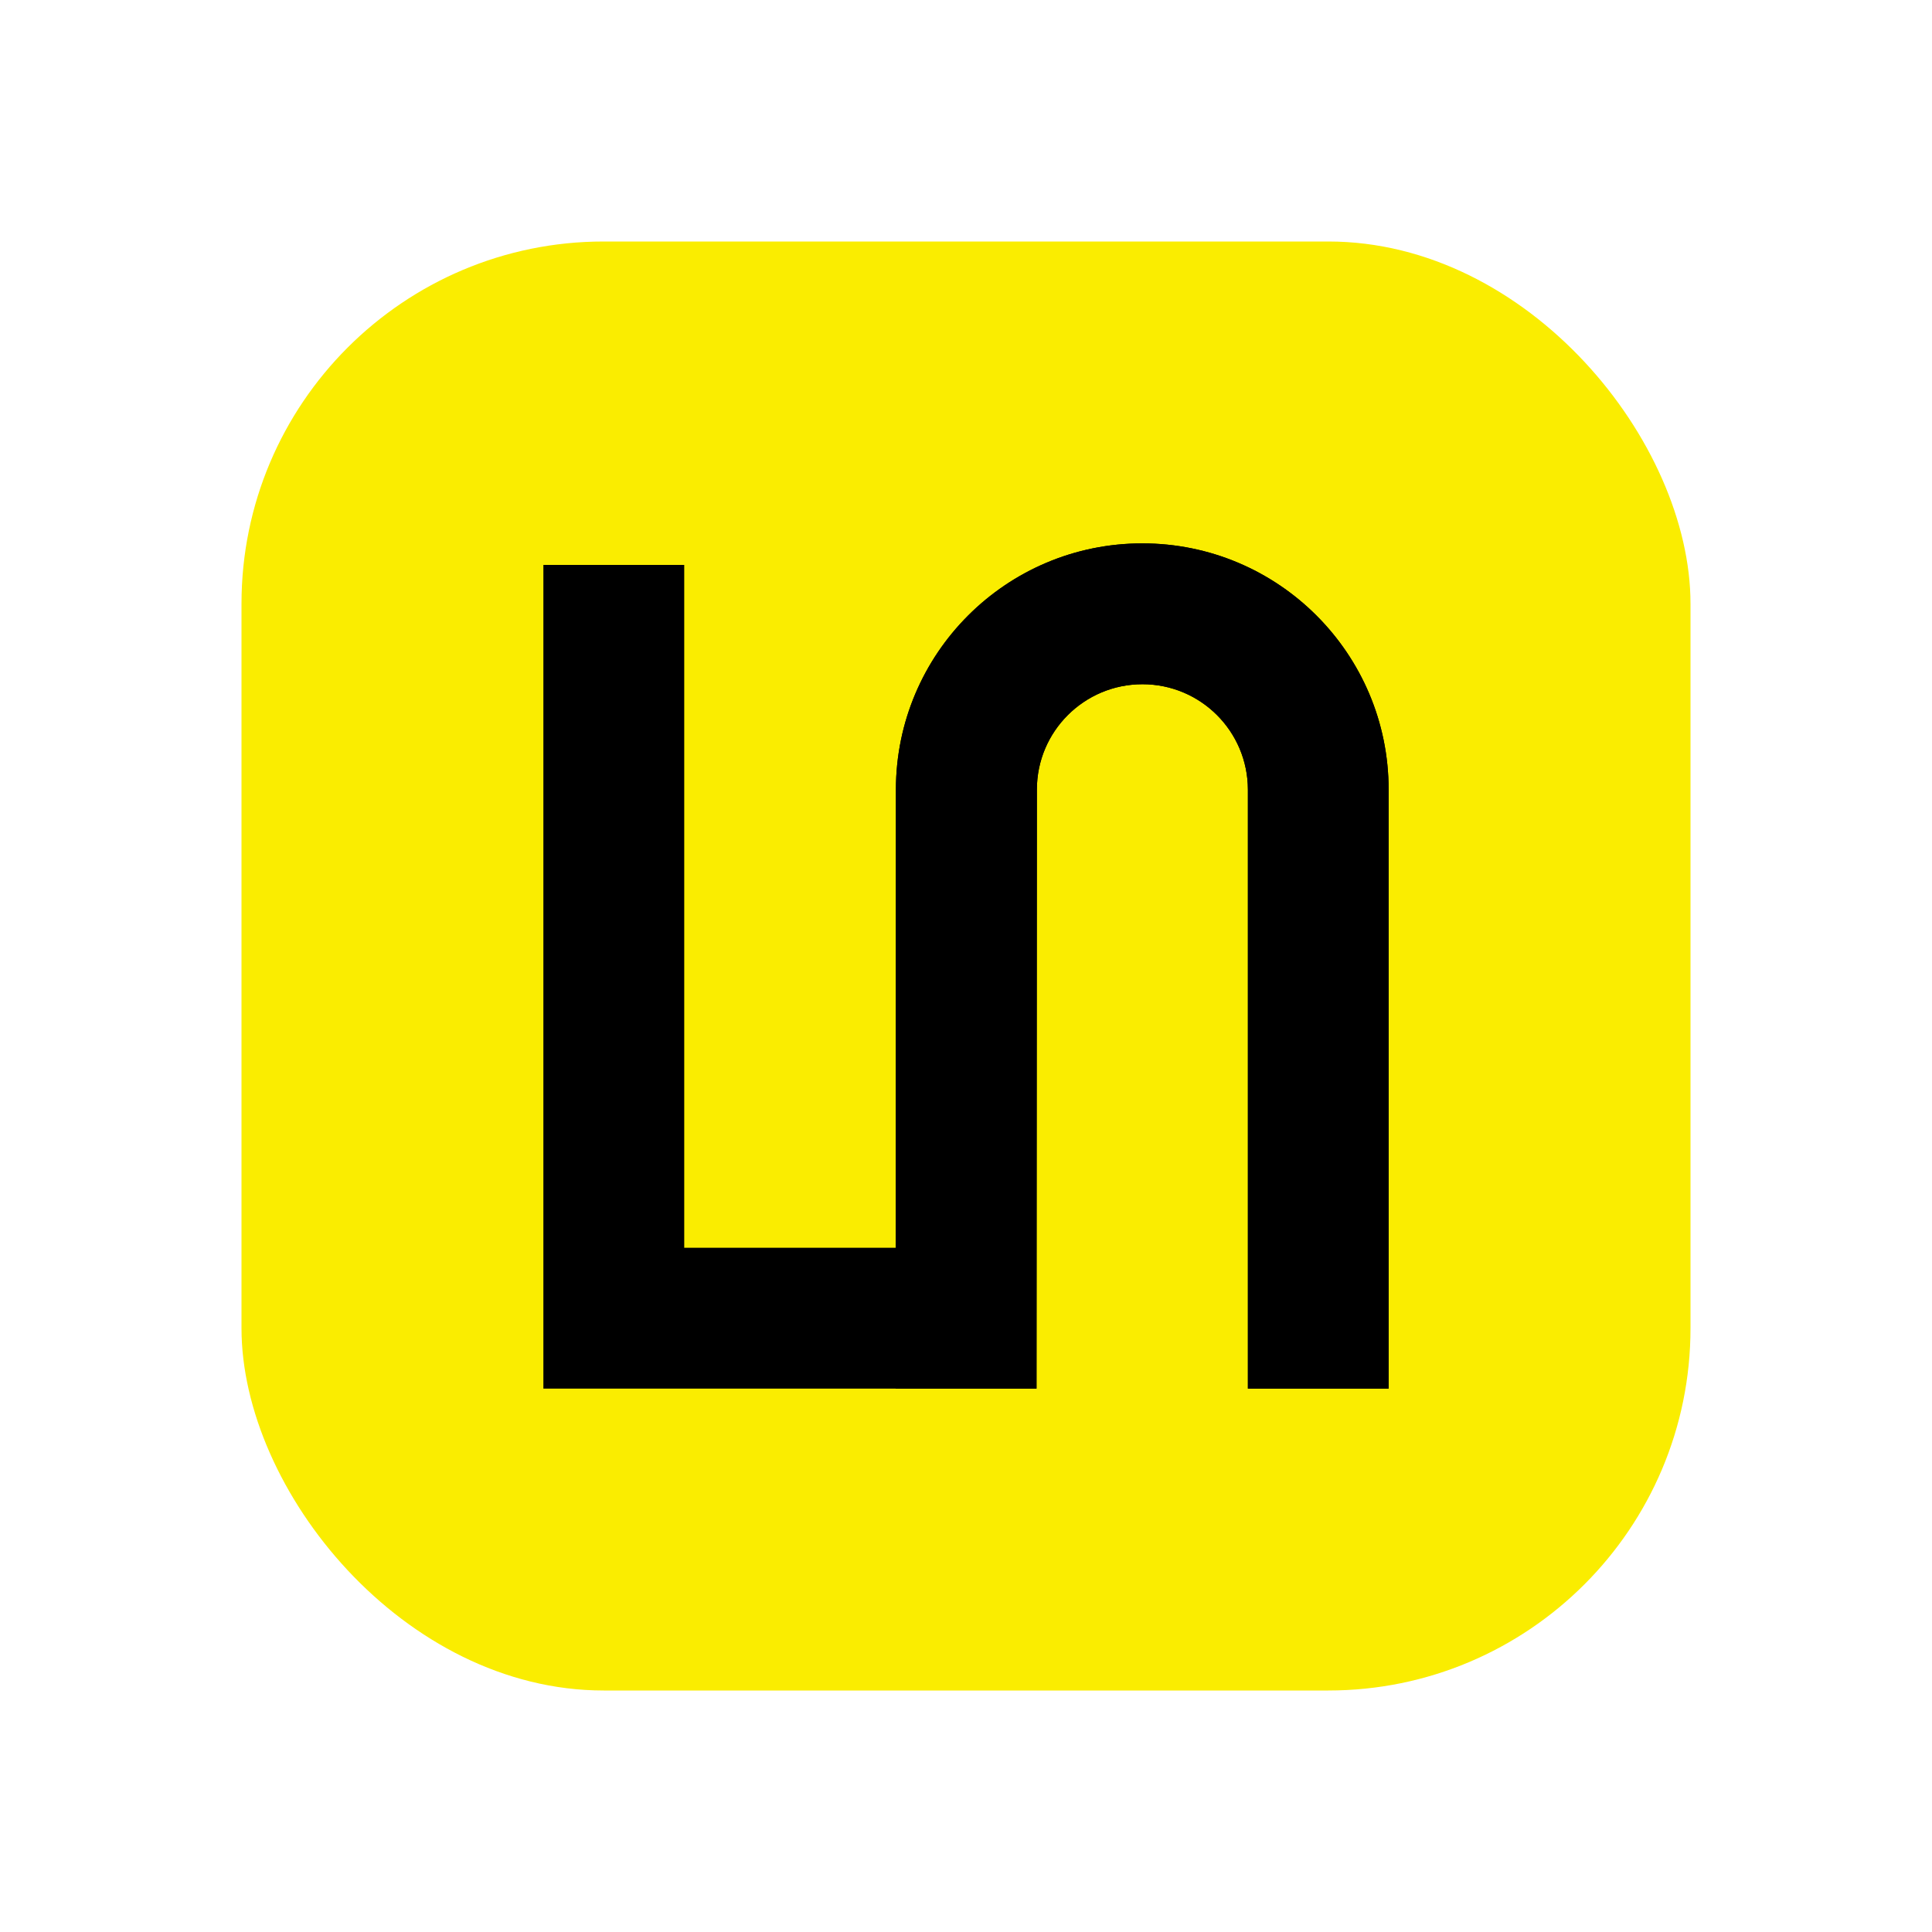 <svg xmlns="http://www.w3.org/2000/svg" version="1.1" xmlns:xlink="http://www.w3.org/1999/xlink" width="32" height="32" viewBox="0 0 32 32" fill="none">
<rect x="4" y="4" width="24" height="24" rx="6" fill="#FAED00" />
<path fill-rule="evenodd" clip-rule="evenodd" d="M20.667 23H23V13.078C23 10.827 21.173 9 18.92 9C16.666 9 14.841 10.827 14.839 13.078L14.835 20.667H11.333V9.357H9V23H17.168L17.174 13.078C17.174 12.115 17.957 11.333 18.922 11.333C19.887 11.333 20.667 12.113 20.669 13.078V23H20.667Z" fill="black" />
<path fill-rule="evenodd" clip-rule="evenodd" d="M20.667 23H23V13.078C23 10.827 21.173 9 18.92 9C16.666 9 14.841 10.827 14.839 13.078L14.835 23H17.168L17.174 13.078C17.174 12.115 17.957 11.333 18.922 11.333C19.887 11.333 20.667 12.113 20.669 13.078V23H20.667Z" fill="black" />
<style>@media (prefers-color-scheme: light) { :root { filter: none; } }
  @media (prefers-color-scheme: dark) { :root { filter: none; } }
</style>
</svg>
